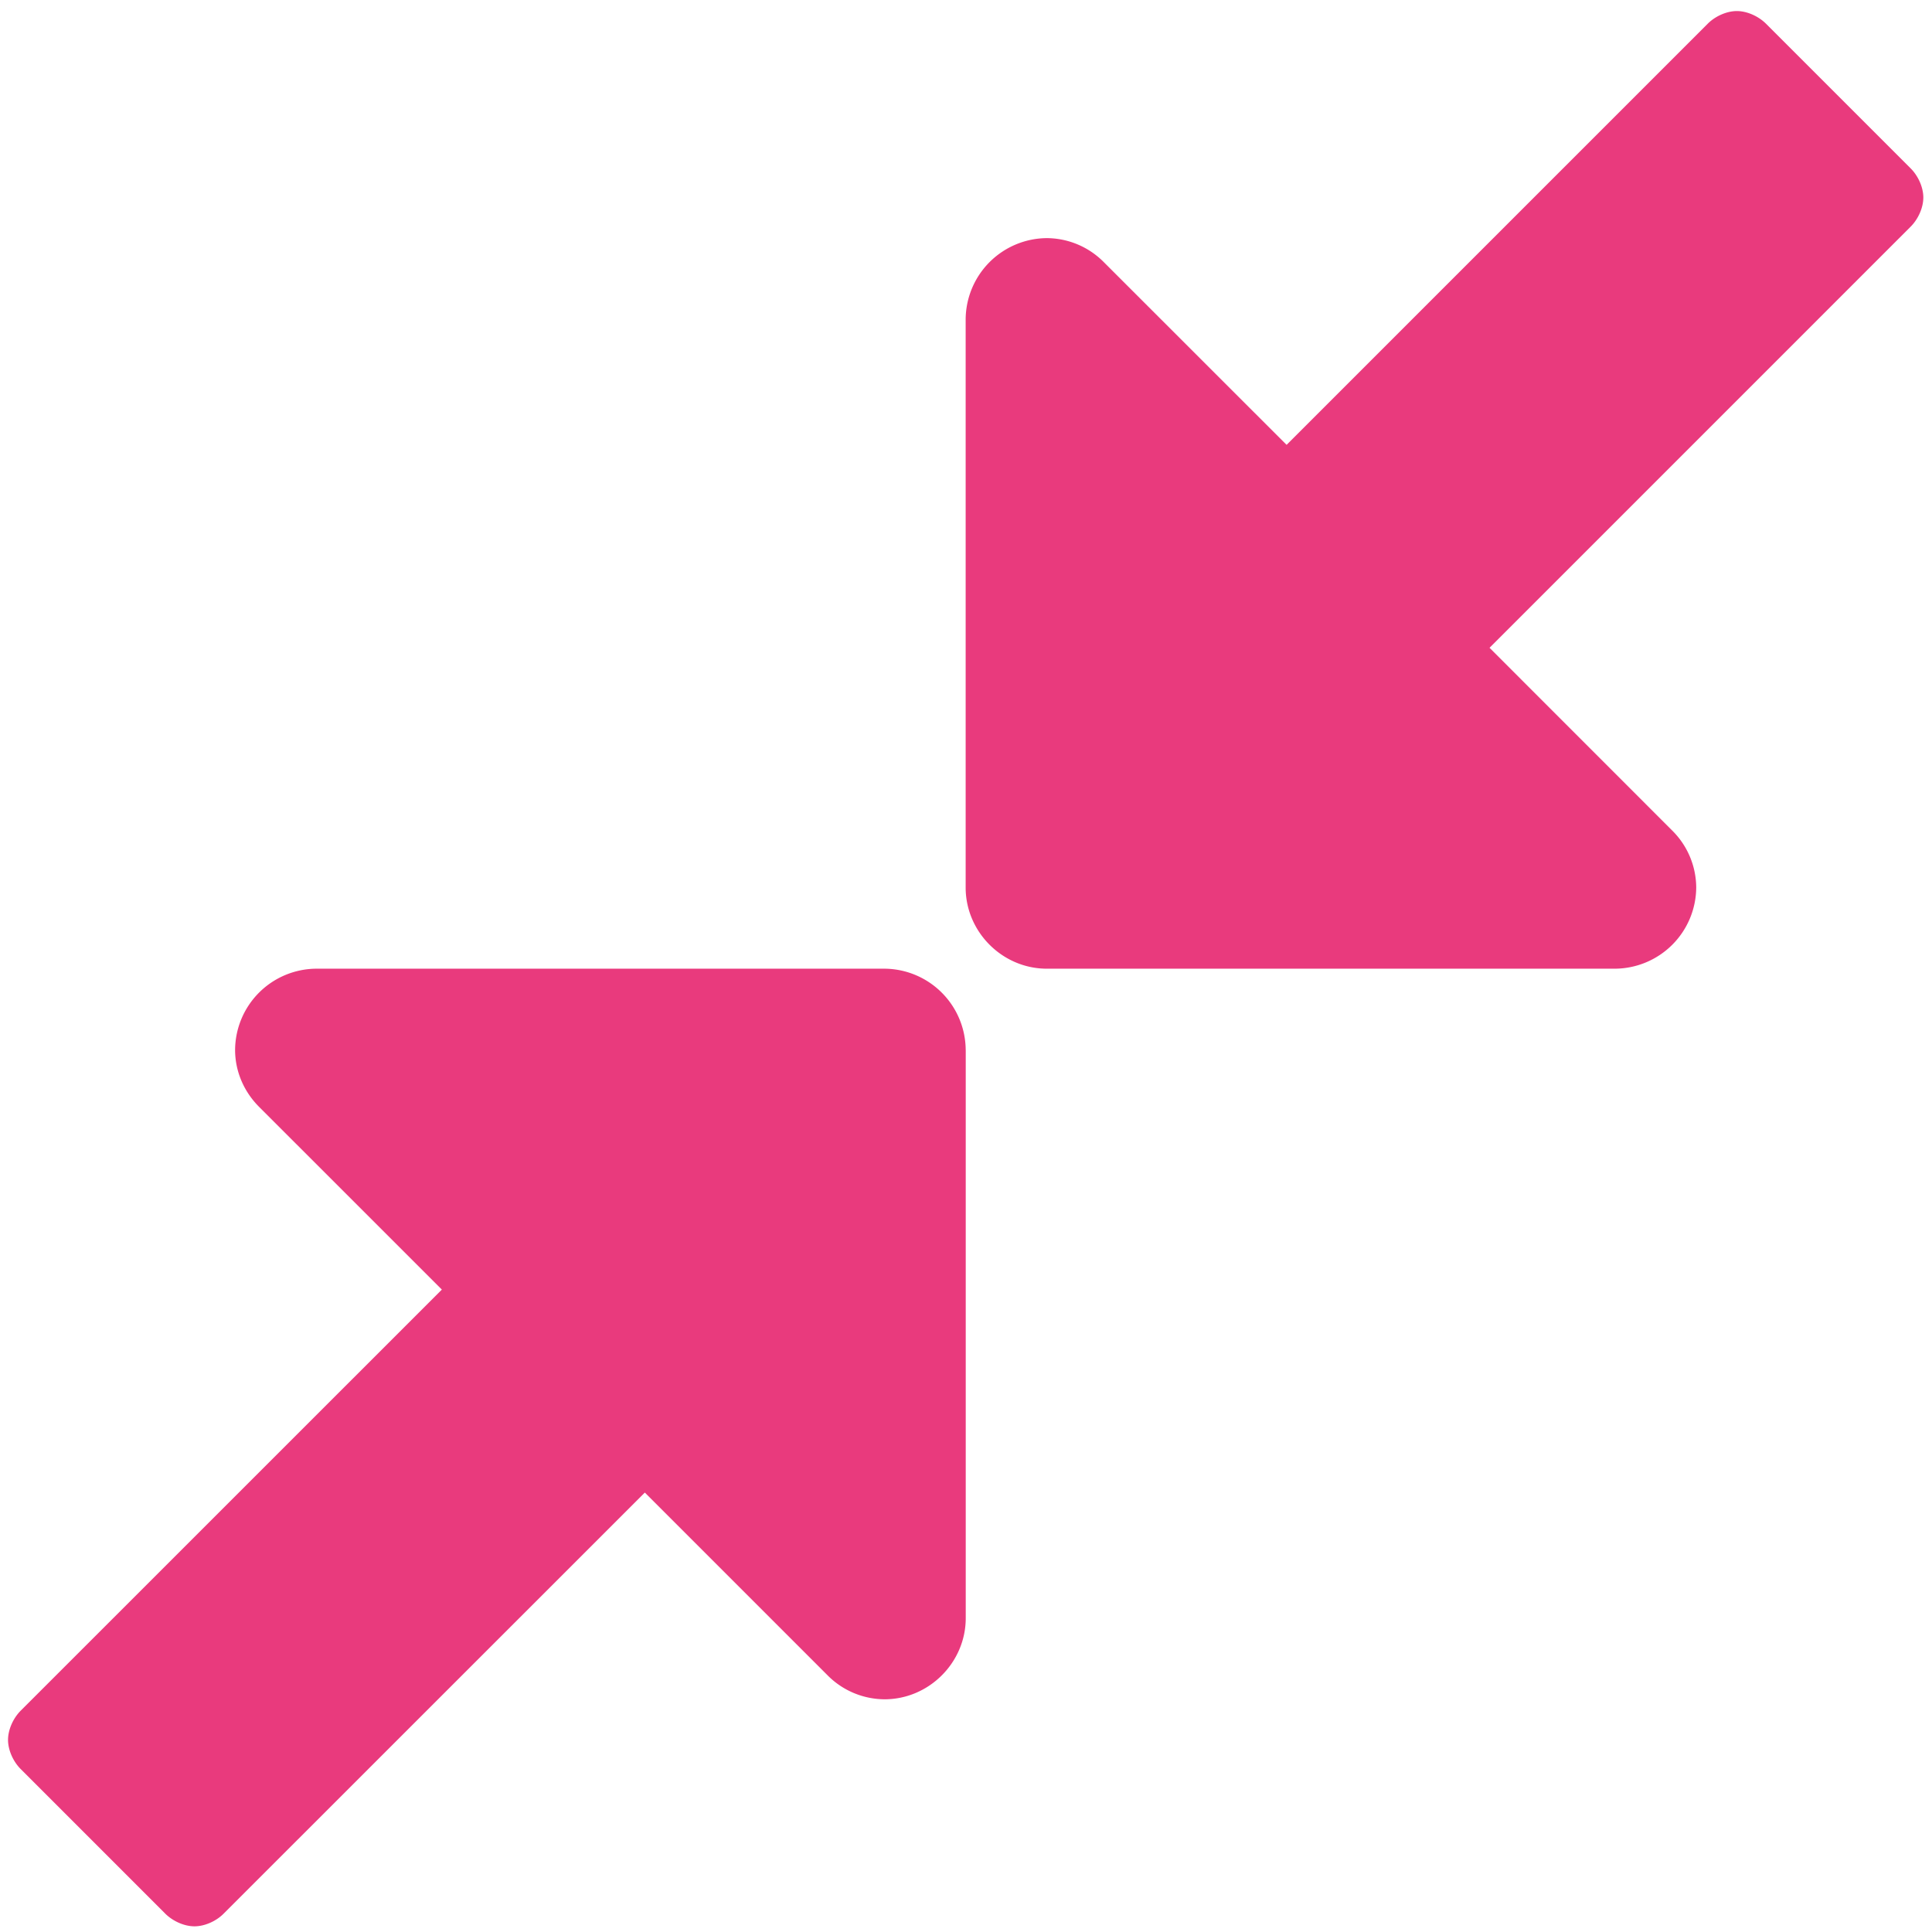 <svg width="51" height="51" fill="none" xmlns="http://www.w3.org/2000/svg"><path d="M25.492 27.714a2.158 2.158 0 00-2.143-2.143h-15a2.158 2.158 0 00-2.143 2.143c0 .57.234 1.105.636 1.507l4.822 4.821L.546 45.158c-.2.201-.334.503-.334.77 0 .268.134.57.334.77l3.817 3.818c.201.2.503.334.77.334.268 0 .57-.133.77-.334L17.022 39.4l4.821 4.821a2.13 2.13 0 001.507.636c1.172 0 2.143-.97 2.143-2.143v-15zm25.279-22.5c0-.268-.134-.569-.335-.77L46.619.627c-.201-.2-.502-.335-.77-.335s-.57.134-.77.335L33.963 11.743 29.14 6.922a2.13 2.13 0 00-1.506-.636 2.158 2.158 0 00-2.143 2.143v15c0 1.171.97 2.142 2.142 2.142h15a2.158 2.158 0 002.143-2.142 2.13 2.13 0 00-.636-1.507L39.32 17.1 50.436 5.984c.2-.2.335-.502.335-.77z" fill="#E93A7D"/></svg>